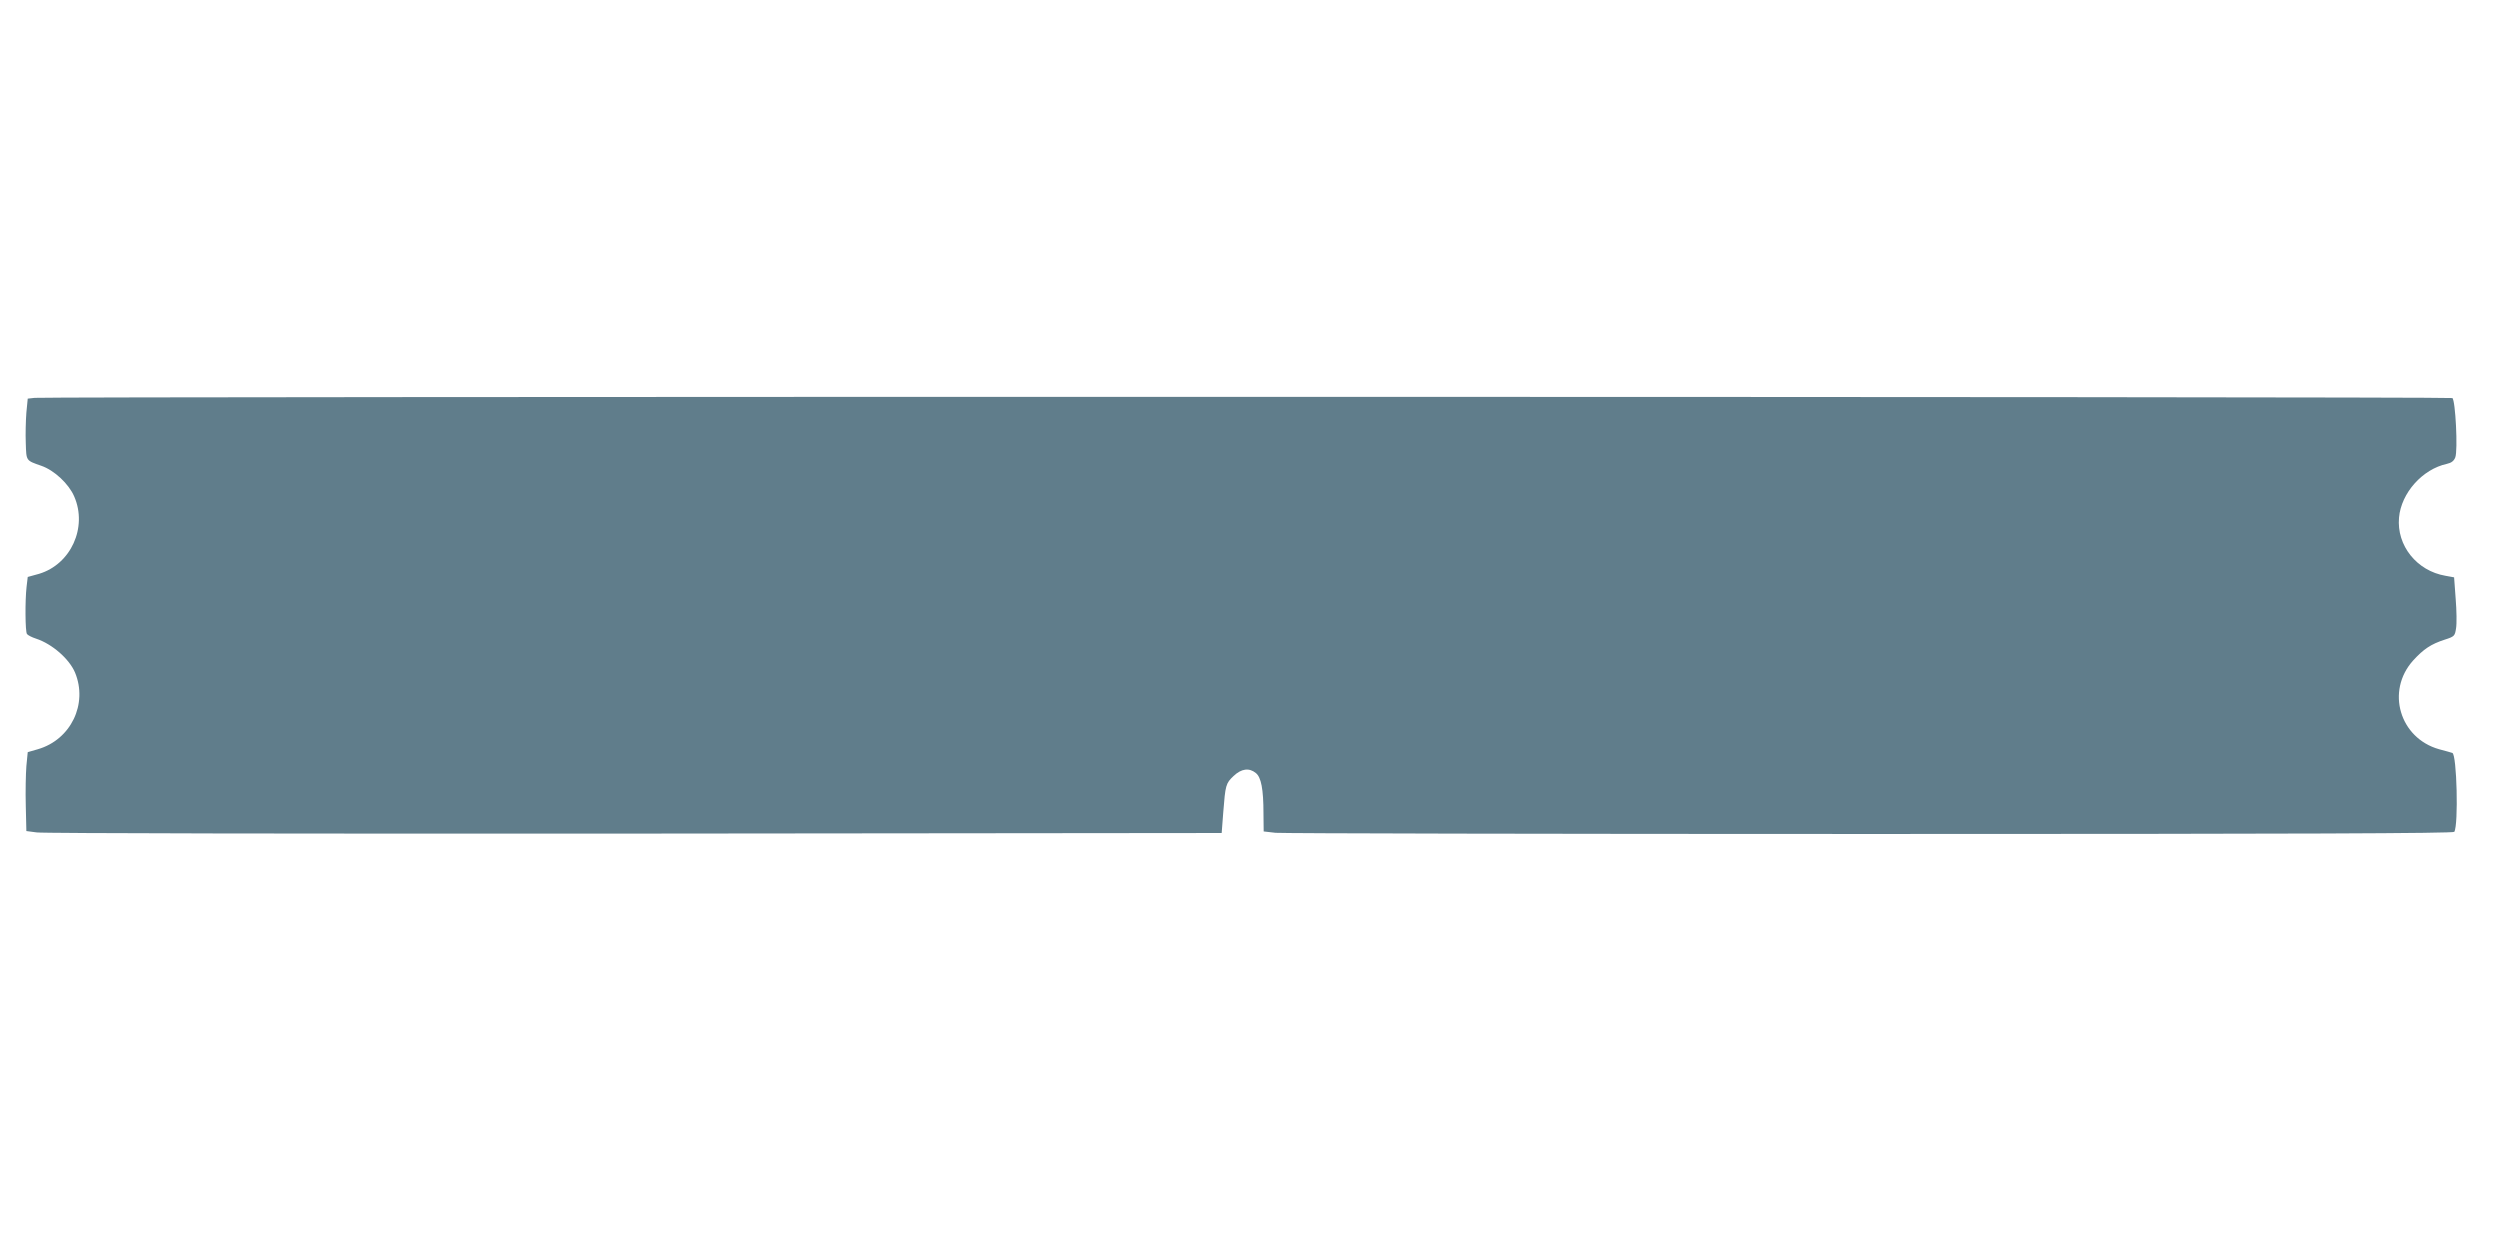 <?xml version="1.0" standalone="no"?>
<!DOCTYPE svg PUBLIC "-//W3C//DTD SVG 20010904//EN"
 "http://www.w3.org/TR/2001/REC-SVG-20010904/DTD/svg10.dtd">
<svg version="1.0" xmlns="http://www.w3.org/2000/svg"
 width="1280pt" height="640pt" viewBox="0 0 1280 640"
 preserveAspectRatio="xMidYMid meet">
<g transform="translate(0,640) scale(0.1,-0.1)"
fill="#607d8b" stroke="none">
<path d="M178 4363 l-36 -4 -7 -72 c-3 -40 -5 -110 -3 -156 3 -92 0 -88 80
-116 66 -23 140 -92 168 -157 69 -158 -17 -347 -180 -396 l-58 -16 -6 -51 c-8
-70 -7 -228 2 -241 4 -6 25 -17 47 -24 82 -27 169 -103 199 -173 67 -161 -21
-344 -190 -393 l-52 -15 -7 -72 c-3 -40 -5 -130 -3 -202 l3 -130 53 -7 c29 -5
1406 -7 3060 -6 l3007 3 8 105 c11 141 13 149 53 187 40 38 80 43 114 15 27
-22 39 -81 39 -208 l1 -91 61 -7 c34 -3 1404 -6 3045 -6 2216 0 2985 3 2990
11 22 36 13 397 -10 404 -6 2 -37 11 -68 19 -202 57 -273 298 -133 454 54 59
91 84 162 107 50 16 52 19 58 58 4 23 3 91 -2 152 l-8 109 -44 8 c-147 25
-251 155 -238 298 11 126 120 248 245 275 23 5 36 15 43 33 14 35 1 294 -15
304 -11 8 -12308 8 -12378 1z"/>
</g>
</svg>
